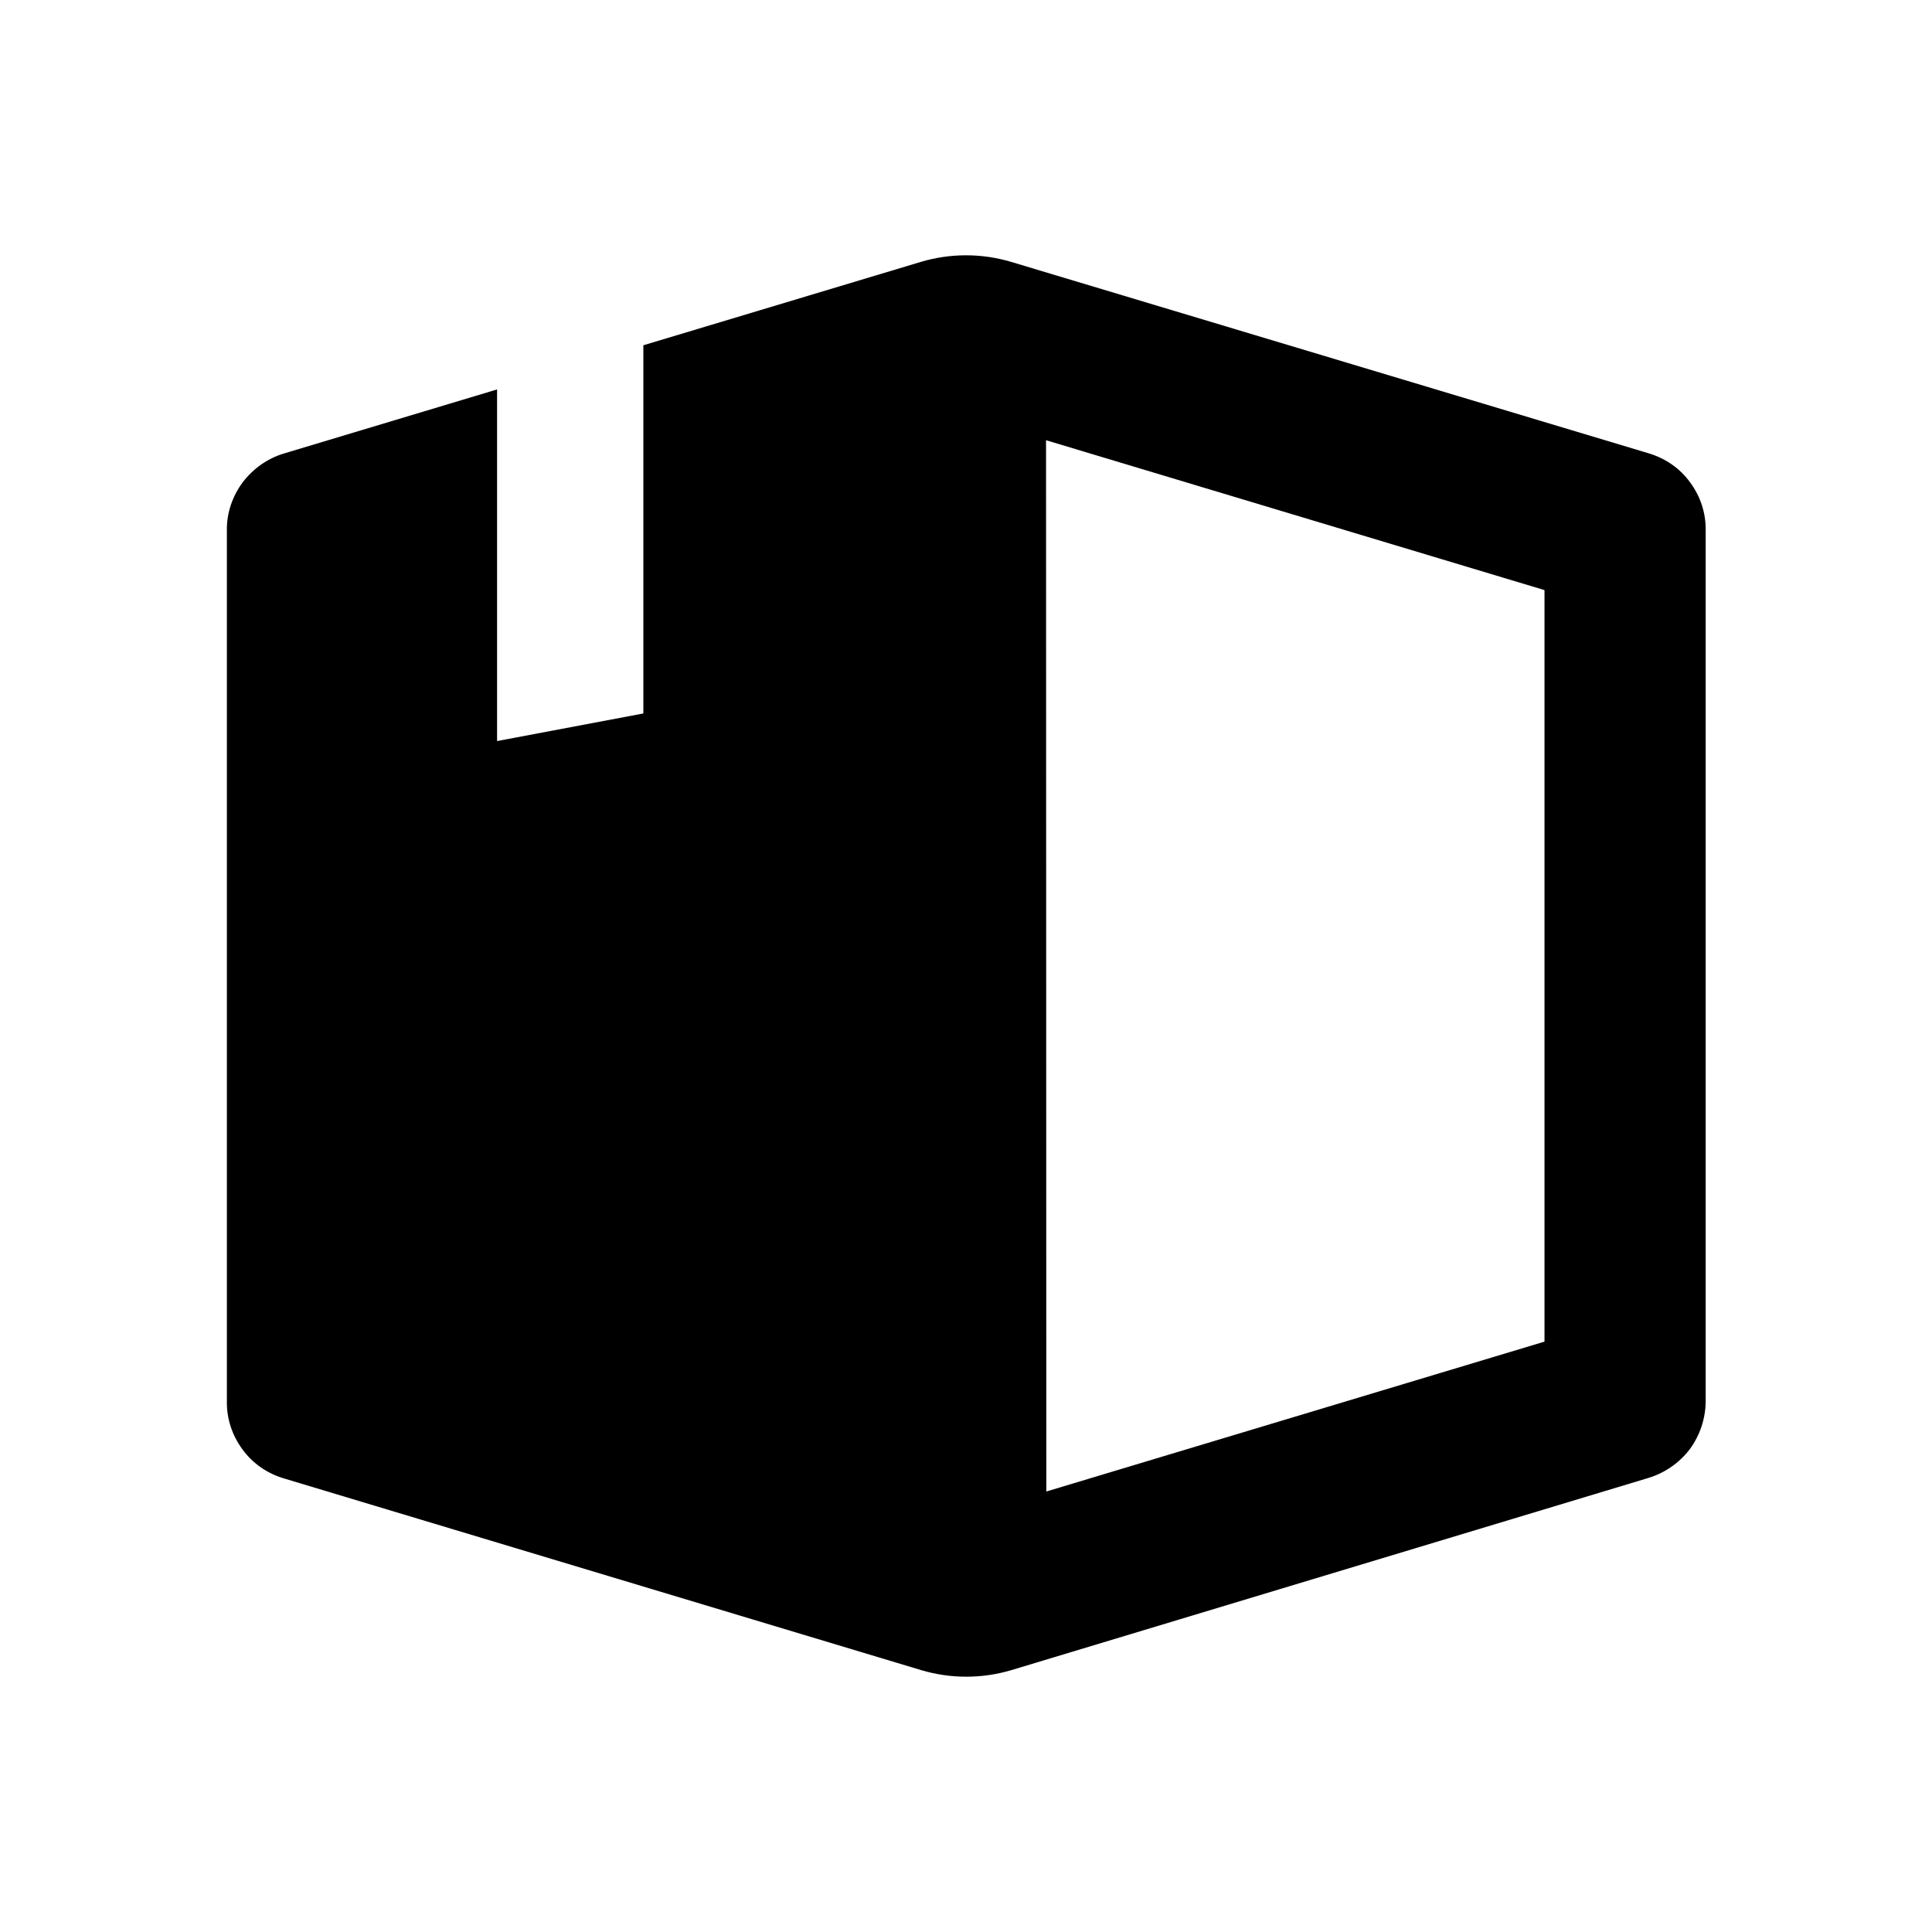 <?xml version="1.0" encoding="utf-8"?>
<!-- Generator: Adobe Illustrator 21.1.0, SVG Export Plug-In . SVG Version: 6.00 Build 0)  -->
<svg version="1.1" id="Livello_1" xmlns="http://www.w3.org/2000/svg" xmlns:xlink="http://www.w3.org/1999/xlink" x="0px" y="0px"
	 viewBox="0 0 700 700" style="enable-background:new 0 0 700 700;" xml:space="preserve">
<g>
	<path d="M82.2,192.2v315.5c-0.1,6.3,1.9,12.4,5.7,17.5c3.7,5.1,9,8.7,15.1,10.5l230.7,69.4l0,0c10.7,3.2,22.1,3.2,32.8,0
		l230.7-69.6c6-1.8,11.3-5.5,15.1-10.5c3.7-5.1,5.7-11.2,5.7-17.5V192.2c0.1-6.3-1.9-12.4-5.7-17.5c-3.7-5.1-9-8.7-15.1-10.5
		L366.4,94.9c-10.7-3.2-22.1-3.2-32.8,0l-100.5,30.2v133.4l-53,10V141.1l-77.2,23.2c-6,1.8-11.2,5.5-15,10.5
		C84.2,179.8,82.1,185.9,82.2,192.2L82.2,192.2z M379,159.5l180.6,54.3v272.3l-180.5,54.3L379,159.5z"/>
</g>
</svg>
